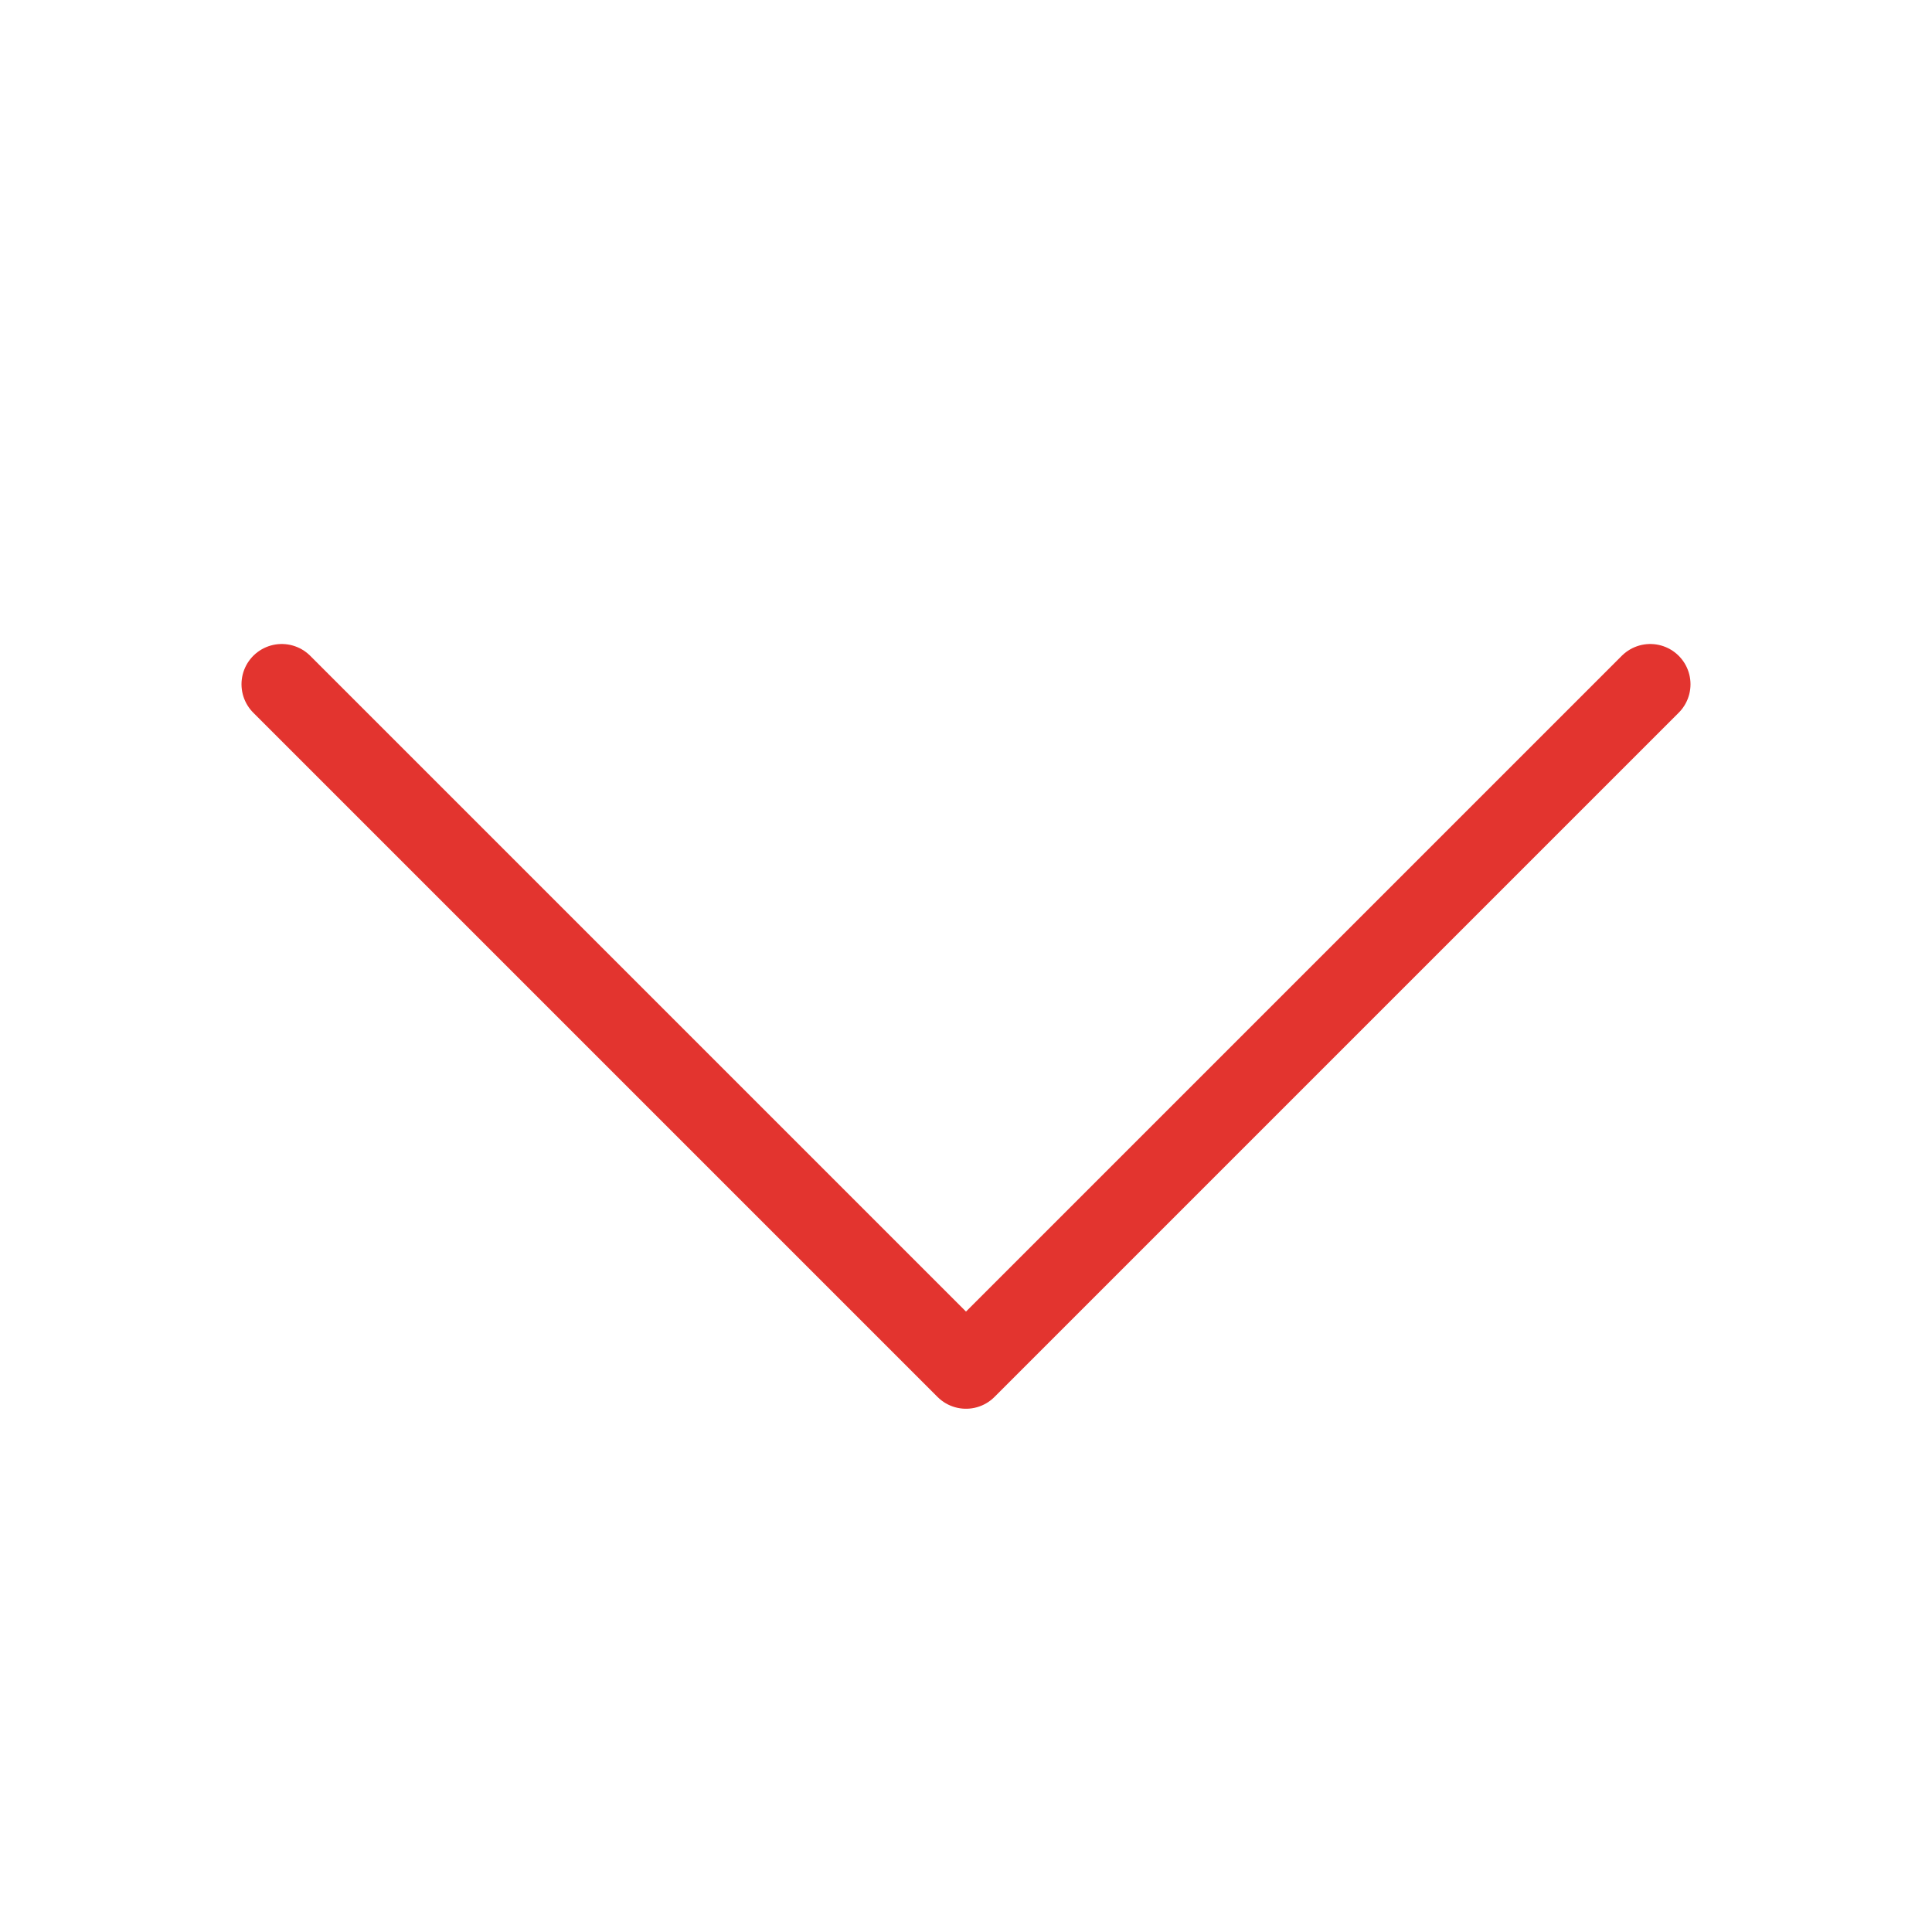 <svg id="92f2aa91-0baf-4af2-b24e-165893a60a9a" data-name="ICON" xmlns="http://www.w3.org/2000/svg" width="192"
     height="192" viewBox="0 0 192 192">
    <title>chevron-down</title>
    <rect width="192" height="192" transform="translate(192 0) rotate(90)" fill="none"/>
    <polyline id="0f89b281-581f-4a60-abcb-e5b9b95bfc5e" data-name="&lt;Path&gt;" points="164 68 96 136 28 68"
              fill="none" stroke="#E3342F" stroke-linecap="round" stroke-linejoin="round" stroke-width="8"/>
</svg>